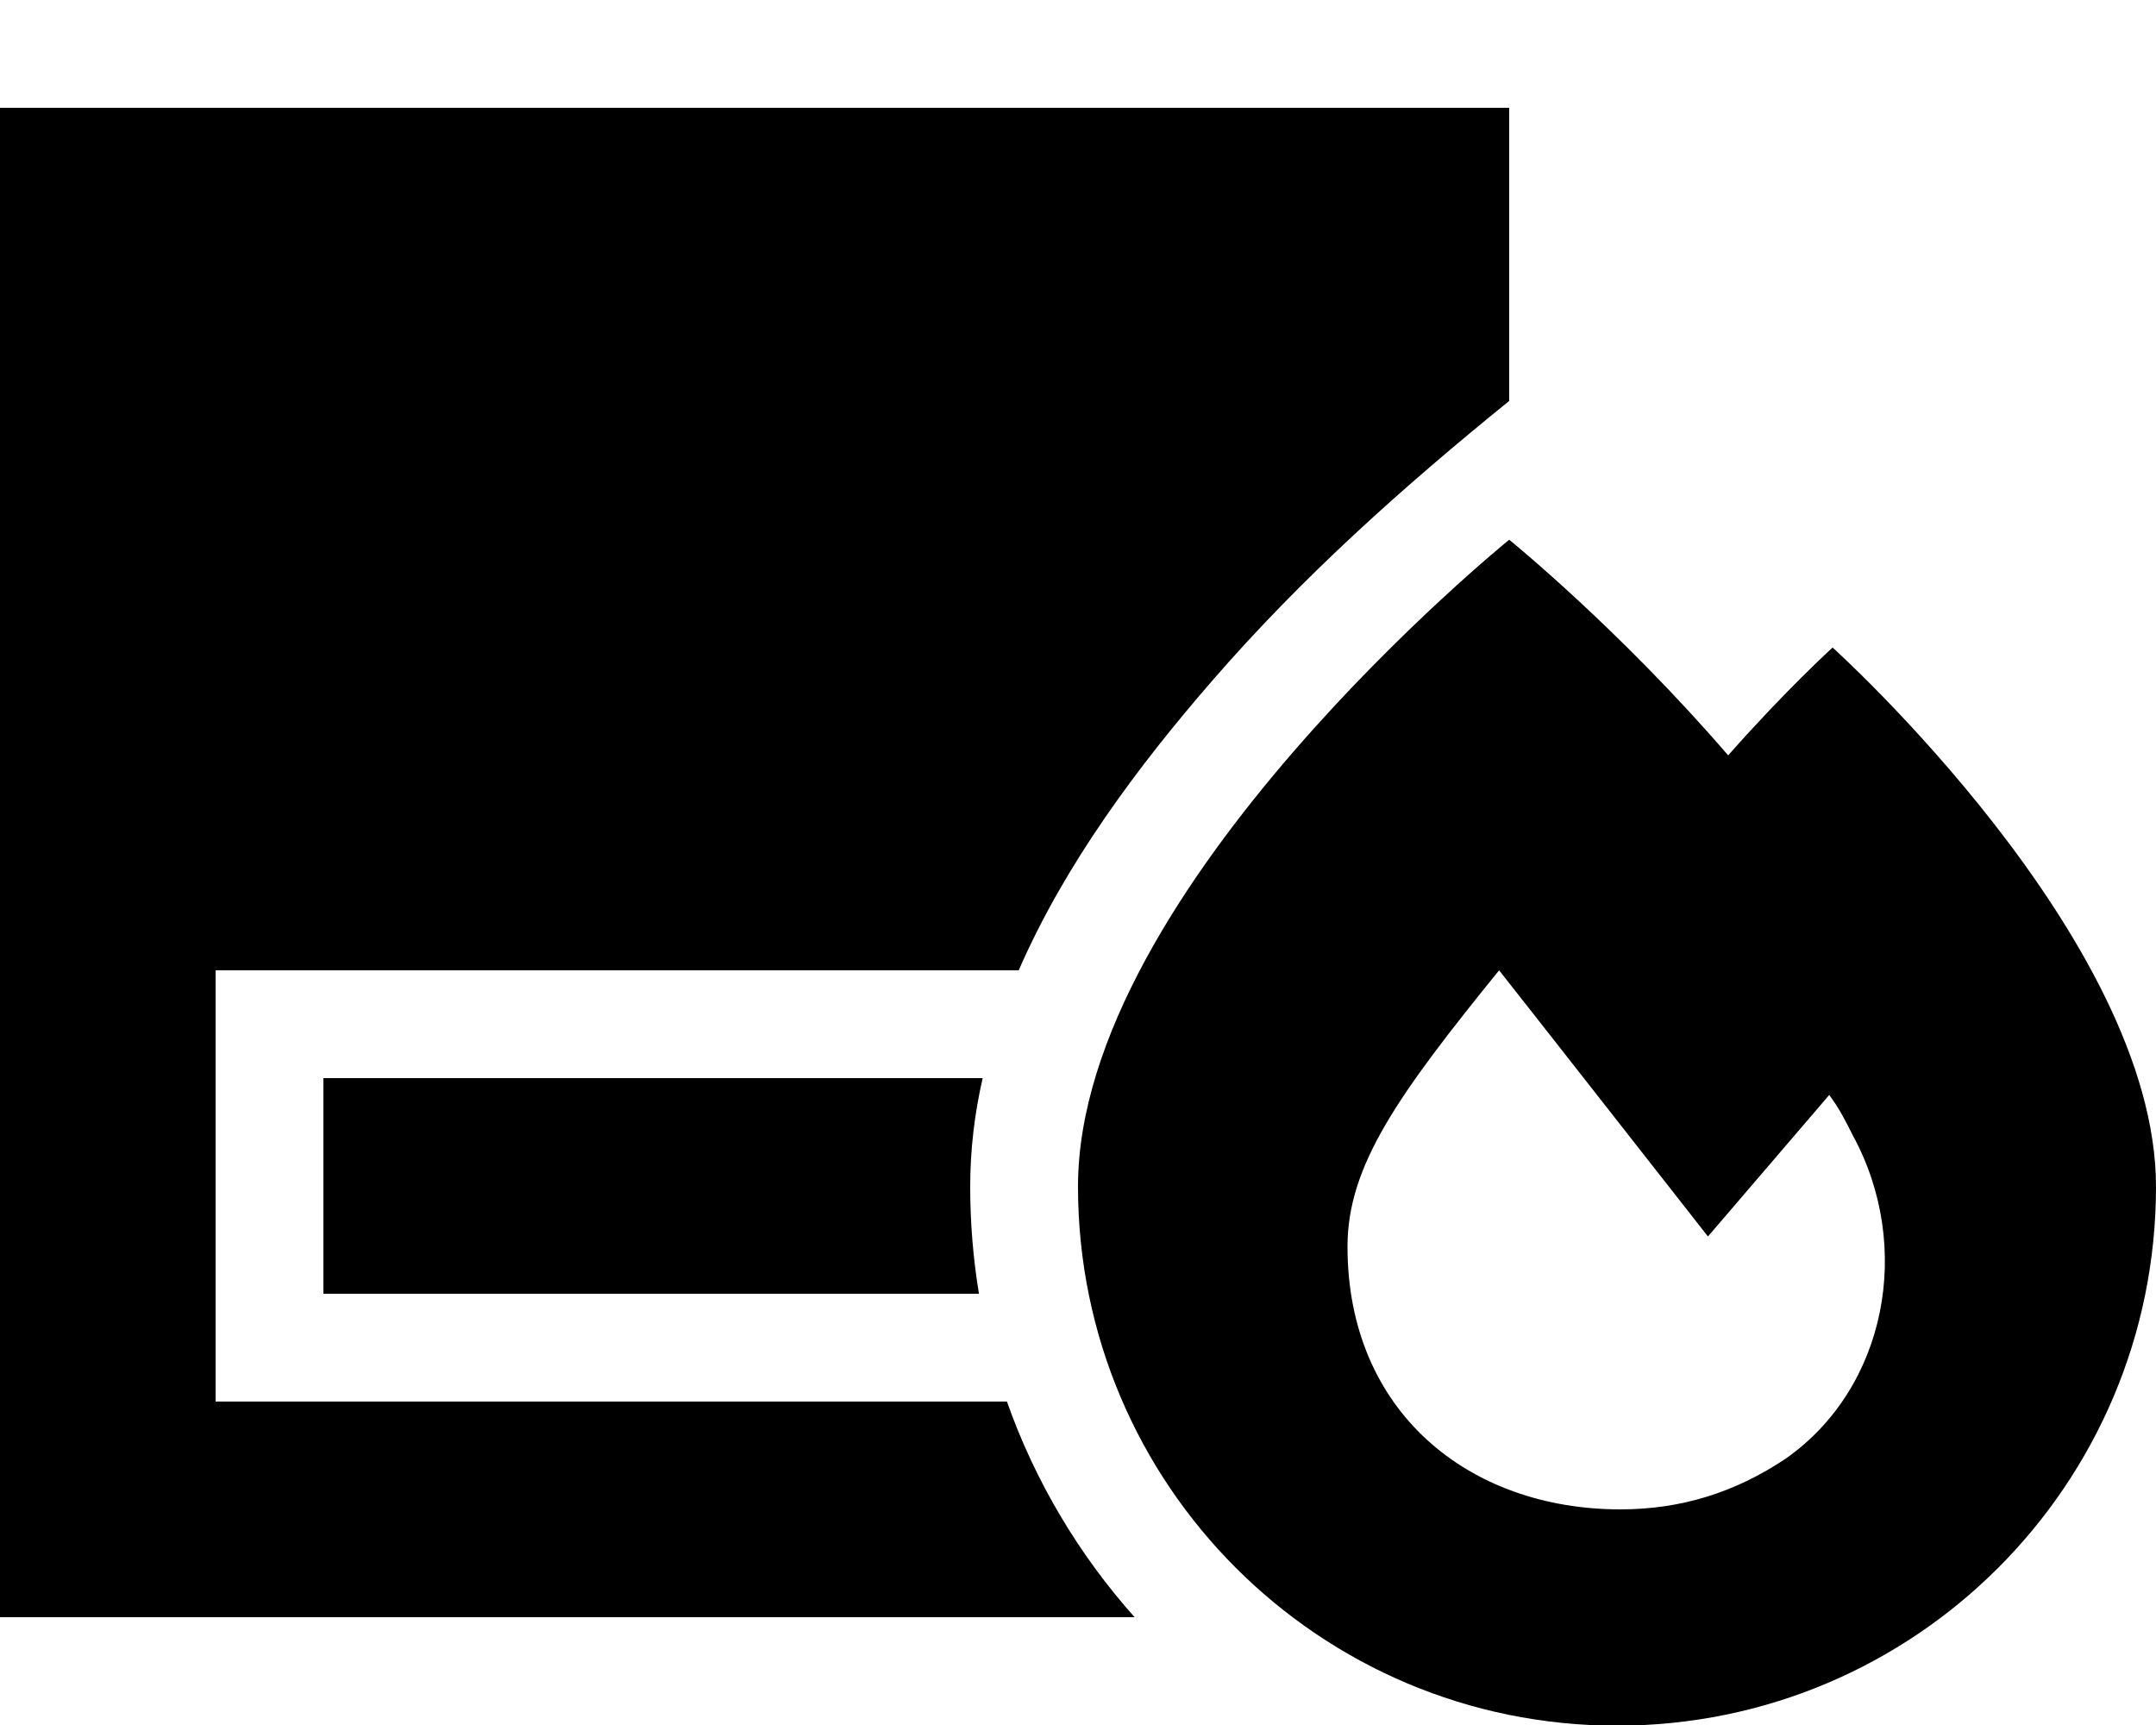 <svg xmlns="http://www.w3.org/2000/svg" viewBox="0 0 640 512"><!--! Font Awesome Pro 6.2.0 by @fontawesome - https://fontawesome.com License - https://fontawesome.com/license (Commercial License) Copyright 2022 Fonticons, Inc. --><path d="M0 32H32 416h32V64v55c-31.6 25.6-61.5 52.3-88.2 83.1c-21.8 25.1-43.6 54.2-57.4 85.9H64v64 64H298.9c8.4 23.8 21.4 45.5 37.9 64H32 0V448 352 256 224 64 32zM288 352.2c0 10.9 .9 21.5 2.6 31.8H128 96V320h32H291.7c-2.4 10.5-3.7 21.2-3.7 32.2zm225-128c17.2-19.5 31-32 31-32s96 86.4 96 160c0 88.4-71.6 160-160 160s-160-71.6-160-160s128-192 128-192s32.6 26.4 65 64zM530 433c30-21 38-63 20-96c-2-4-4-8-7-12l-36 42s-58-74-62-79c-30 37-45 58-45 82c0 49 36 78 81 78c18 0 34-5 49-15z"/></svg>